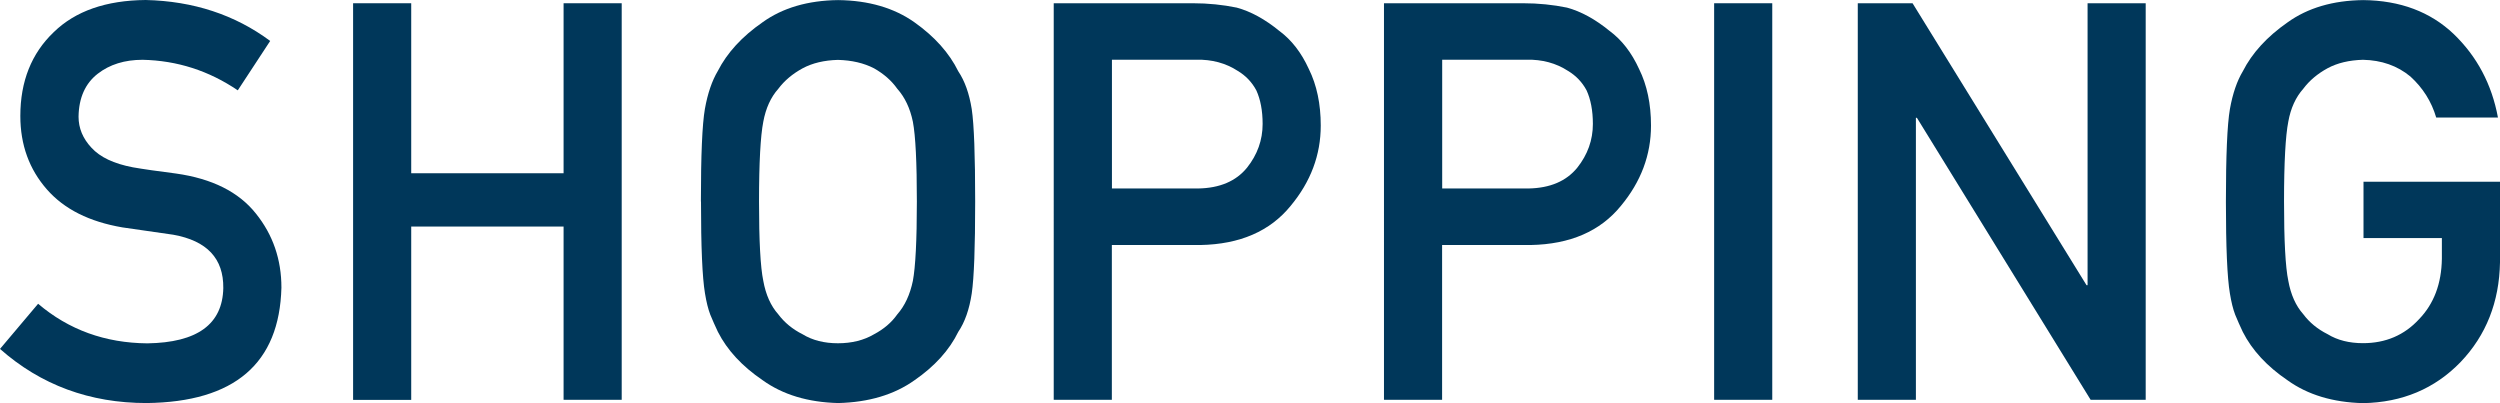 <?xml version="1.0" encoding="UTF-8"?>
<svg id="_レイヤー_2" data-name="レイヤー 2" xmlns="http://www.w3.org/2000/svg" viewBox="0 0 269.26 43.42">
  <defs>
    <style>
      .cls-1 {
        fill: #00375a;
        stroke-width: 0px;
      }
    </style>
  </defs>
  <g id="LAYOUT">
    <g>
      <path class="cls-1" d="m4.11,32.72c3.29,2.8,7.21,4.22,11.76,4.26,5.38-.08,8.1-2.06,8.18-5.95.04-3.19-1.76-5.1-5.39-5.75-1.67-.23-3.49-.5-5.48-.79-3.56-.61-6.26-1.96-8.12-4.08-1.91-2.17-2.87-4.81-2.87-7.92,0-3.73,1.2-6.74,3.6-9.03C8.12,1.19,11.42.04,15.69,0c5.14.12,9.61,1.59,13.41,4.41l-3.49,5.32c-3.11-2.11-6.52-3.21-10.25-3.29-1.93,0-3.54.5-4.83,1.5-1.34,1.04-2.04,2.58-2.07,4.63,0,1.23.46,2.35,1.39,3.34.93,1.02,2.41,1.72,4.46,2.11,1.13.2,2.69.42,4.65.67,3.88.55,6.75,1.98,8.6,4.31,1.84,2.29,2.75,4.95,2.75,7.98-.21,8.17-5.05,12.32-14.52,12.43-6.12,0-11.39-1.94-15.79-5.83l4.11-4.87Z"/>
      <path class="cls-1" d="m60.7,24.4h-16.41v18.67h-6.26V.35h6.26v18.31h16.41V.35h6.26v42.71h-6.26v-18.67Z"/>
      <path class="cls-1" d="m75.49,21.71c0-4.97.14-8.3.43-9.98.3-1.68.77-3.04,1.39-4.08,1-1.96,2.61-3.72,4.82-5.25,2.17-1.56,4.89-2.35,8.14-2.39,3.29.04,6.03.84,8.23,2.4,2.17,1.54,3.74,3.3,4.71,5.27.7,1.04,1.18,2.39,1.45,4.07.25,1.68.37,5,.37,9.96s-.12,8.18-.37,9.9c-.26,1.72-.75,3.1-1.45,4.13-.96,1.97-2.54,3.71-4.71,5.21-2.19,1.56-4.94,2.38-8.22,2.46-3.25-.08-5.97-.9-8.14-2.46-2.21-1.5-3.82-3.24-4.82-5.21-.3-.64-.58-1.26-.82-1.85-.23-.6-.42-1.37-.57-2.29-.29-1.72-.43-5.02-.43-9.9Zm6.26,0c0,4.21.15,7.06.46,8.54.27,1.49.8,2.69,1.62,3.61.66.88,1.53,1.6,2.61,2.14,1.06.65,2.33.97,3.81.97s2.79-.32,3.89-.97c1.04-.55,1.88-1.26,2.5-2.14.81-.92,1.37-2.12,1.68-3.61.28-1.49.43-4.34.43-8.54s-.14-7.08-.43-8.6c-.3-1.45-.86-2.63-1.68-3.55-.62-.88-1.46-1.61-2.5-2.2-1.1-.57-2.4-.87-3.89-.91-1.48.04-2.75.34-3.81.91-1.08.59-1.95,1.32-2.61,2.2-.82.92-1.35,2.1-1.62,3.55-.3,1.53-.46,4.39-.46,8.6Z"/>
      <path class="cls-1" d="m113.49.35h15c1.63,0,3.2.16,4.71.47,1.51.41,3.05,1.25,4.6,2.52,1.3.96,2.36,2.32,3.17,4.1.85,1.72,1.28,3.75,1.28,6.09,0,3.16-1.08,6.04-3.24,8.64-2.22,2.73-5.46,4.14-9.72,4.22h-9.54v16.67h-6.26V.35Zm6.26,19.95h9.3c2.33-.04,4.08-.79,5.26-2.24,1.12-1.41,1.68-2.98,1.68-4.71,0-1.43-.23-2.64-.68-3.62-.47-.88-1.14-1.58-1.99-2.09-1.29-.84-2.79-1.25-4.49-1.21h-9.07v13.86Z"/>
      <path class="cls-1" d="m149.06.35h15c1.63,0,3.2.16,4.71.47,1.51.41,3.05,1.25,4.6,2.52,1.3.96,2.36,2.32,3.17,4.1.85,1.72,1.28,3.75,1.28,6.09,0,3.16-1.08,6.04-3.24,8.64-2.22,2.73-5.46,4.14-9.72,4.22h-9.54v16.67h-6.26V.35Zm6.26,19.95h9.3c2.33-.04,4.08-.79,5.26-2.24,1.12-1.41,1.68-2.98,1.68-4.71,0-1.43-.23-2.64-.68-3.62-.47-.88-1.14-1.58-1.99-2.09-1.29-.84-2.79-1.25-4.49-1.21h-9.07v13.86Z"/>
      <path class="cls-1" d="m184.62.35h6.26v42.71h-6.26V.35Z"/>
      <path class="cls-1" d="m200.09.35h5.9l18.74,30.37h.11V.35h6.26v42.71h-5.93l-18.71-30.37h-.11v30.37h-6.26V.35Z"/>
      <path class="cls-1" d="m254.55,19.57h14.71v8.69c-.08,4.27-1.49,7.85-4.25,10.74-2.78,2.87-6.28,4.34-10.49,4.42-3.25-.08-5.97-.9-8.14-2.46-2.21-1.5-3.82-3.24-4.82-5.21-.3-.64-.58-1.26-.82-1.85-.23-.6-.42-1.37-.57-2.29-.29-1.72-.43-5.02-.43-9.9s.14-8.28.43-9.96c.3-1.68.77-3.04,1.39-4.07,1-1.97,2.61-3.73,4.82-5.27,2.17-1.56,4.89-2.36,8.14-2.4,3.99.04,7.24,1.26,9.76,3.66,2.51,2.42,4.1,5.42,4.76,8.99h-6.65c-.51-1.73-1.44-3.2-2.78-4.42-1.4-1.16-3.11-1.76-5.11-1.8-1.48.04-2.75.34-3.81.91-1.08.59-1.95,1.32-2.61,2.2-.82.92-1.36,2.1-1.62,3.55-.3,1.53-.46,4.39-.46,8.6s.15,7.06.46,8.54c.27,1.49.8,2.69,1.62,3.61.66.88,1.53,1.6,2.61,2.14,1.06.65,2.33.97,3.81.97,2.44,0,4.46-.86,6.05-2.59,1.59-1.65,2.41-3.81,2.45-6.5v-2.23h-8.44v-6.09Z"/>
    </g>
  </g>
</svg>